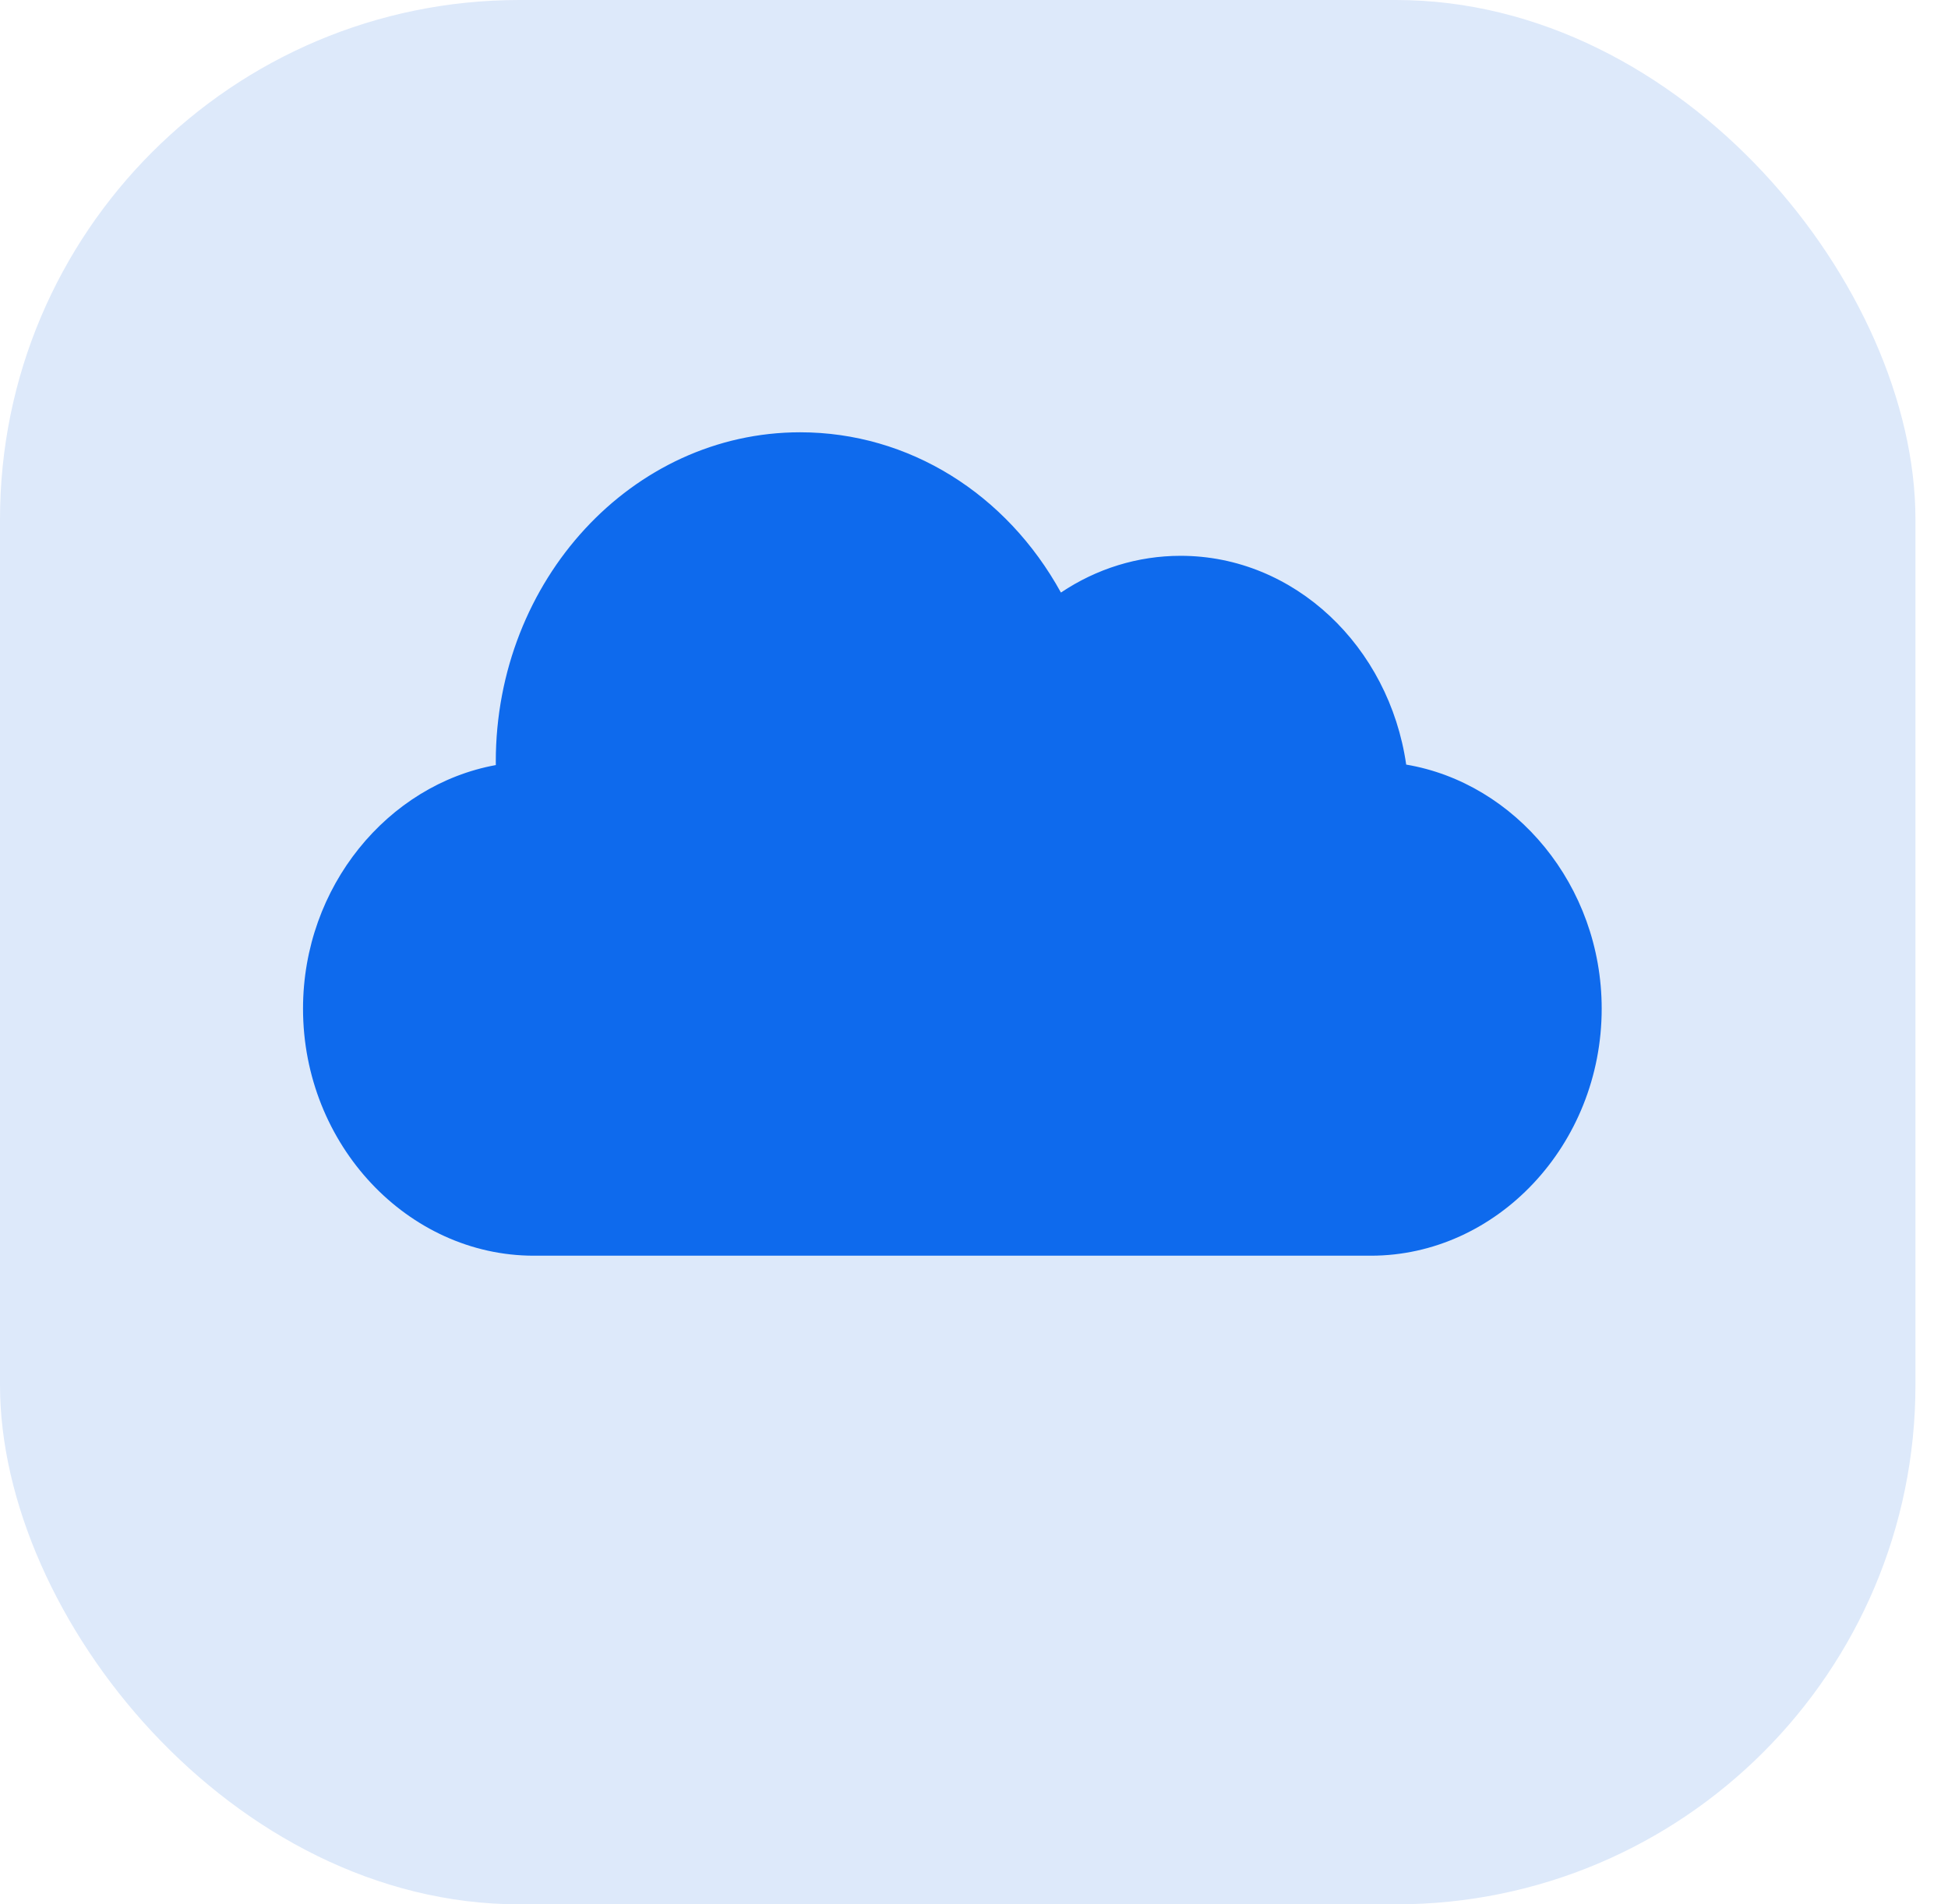 <svg width="45" height="44" viewBox="0 0 45 44" fill="none" xmlns="http://www.w3.org/2000/svg">
<rect width="44.248" height="44" rx="12" fill="#DDE9FA"/>
<path d="M32.484 17.666C32.09 14.937 29.904 12.842 27.273 12.842C26.284 12.842 25.333 13.138 24.508 13.691C23.253 11.409 20.994 9.988 18.484 9.988C14.607 9.988 11.453 13.402 11.453 17.598C11.453 17.624 11.453 17.651 11.454 17.677C8.962 18.131 7 20.482 7 23.305C7 26.453 9.424 29.013 12.332 29.013H31.668C34.576 29.013 37 26.453 37 23.305C37 20.458 35.006 18.092 32.484 17.666Z" fill="#0E6AED"/>
</svg>
